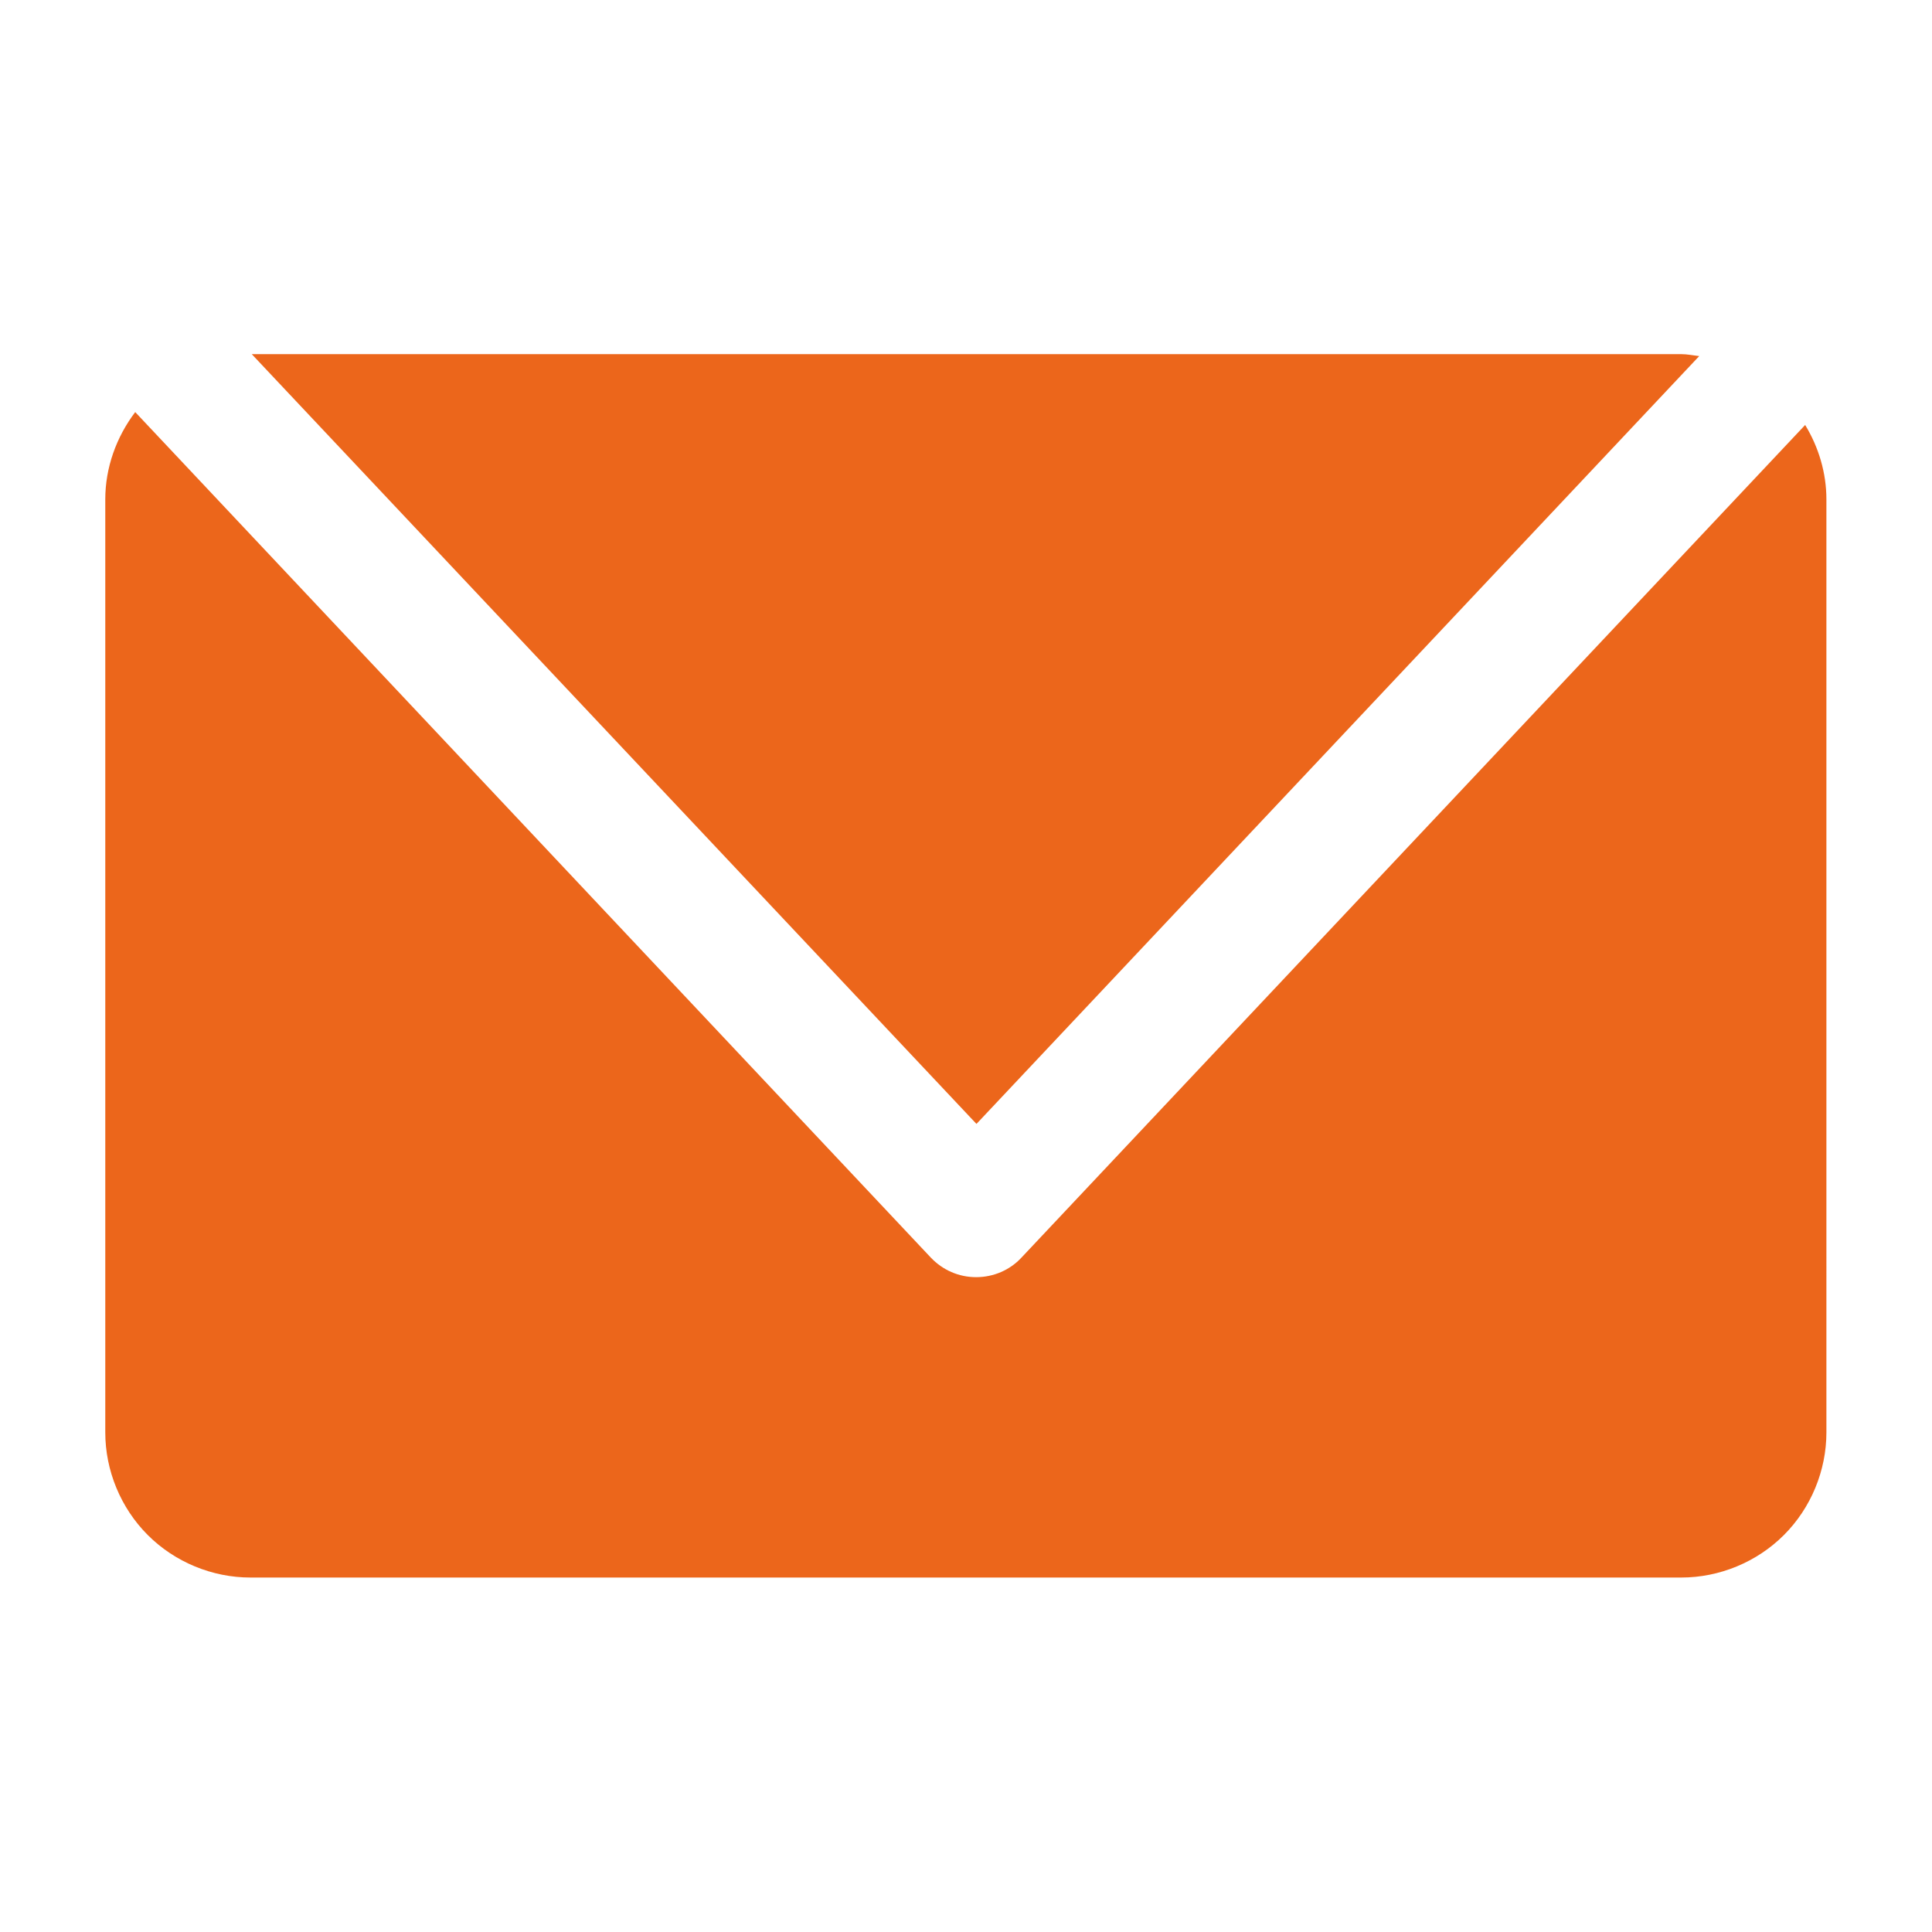 <?xml version="1.0" encoding="UTF-8"?>
<svg id="_レイヤー_1" data-name="レイヤー 1" xmlns="http://www.w3.org/2000/svg" viewBox="0 0 60.01 60.01">
  <defs>
    <style>
      .cls-1 {
        fill: #ec661b;
      }
    </style>
  </defs>
  <path class="cls-1" d="M52.78,11.06c-.19-.02-.37-.06-.56-.06H7.82l22.51,23.91,22.45-23.85ZM56.07,13.2l-24.34,25.86c-.36.39-.87.61-1.41.61s-1.04-.22-1.41-.61L4.2,12.8c-.59.78-.93,1.73-.93,2.71v28.98c0,1.19.48,2.35,1.32,3.19.84.84,2,1.32,3.19,1.32h44.44c1.19,0,2.35-.48,3.19-1.32.84-.84,1.32-2,1.32-3.19V15.51c0-.82-.24-1.62-.66-2.31Z"/>
</svg>